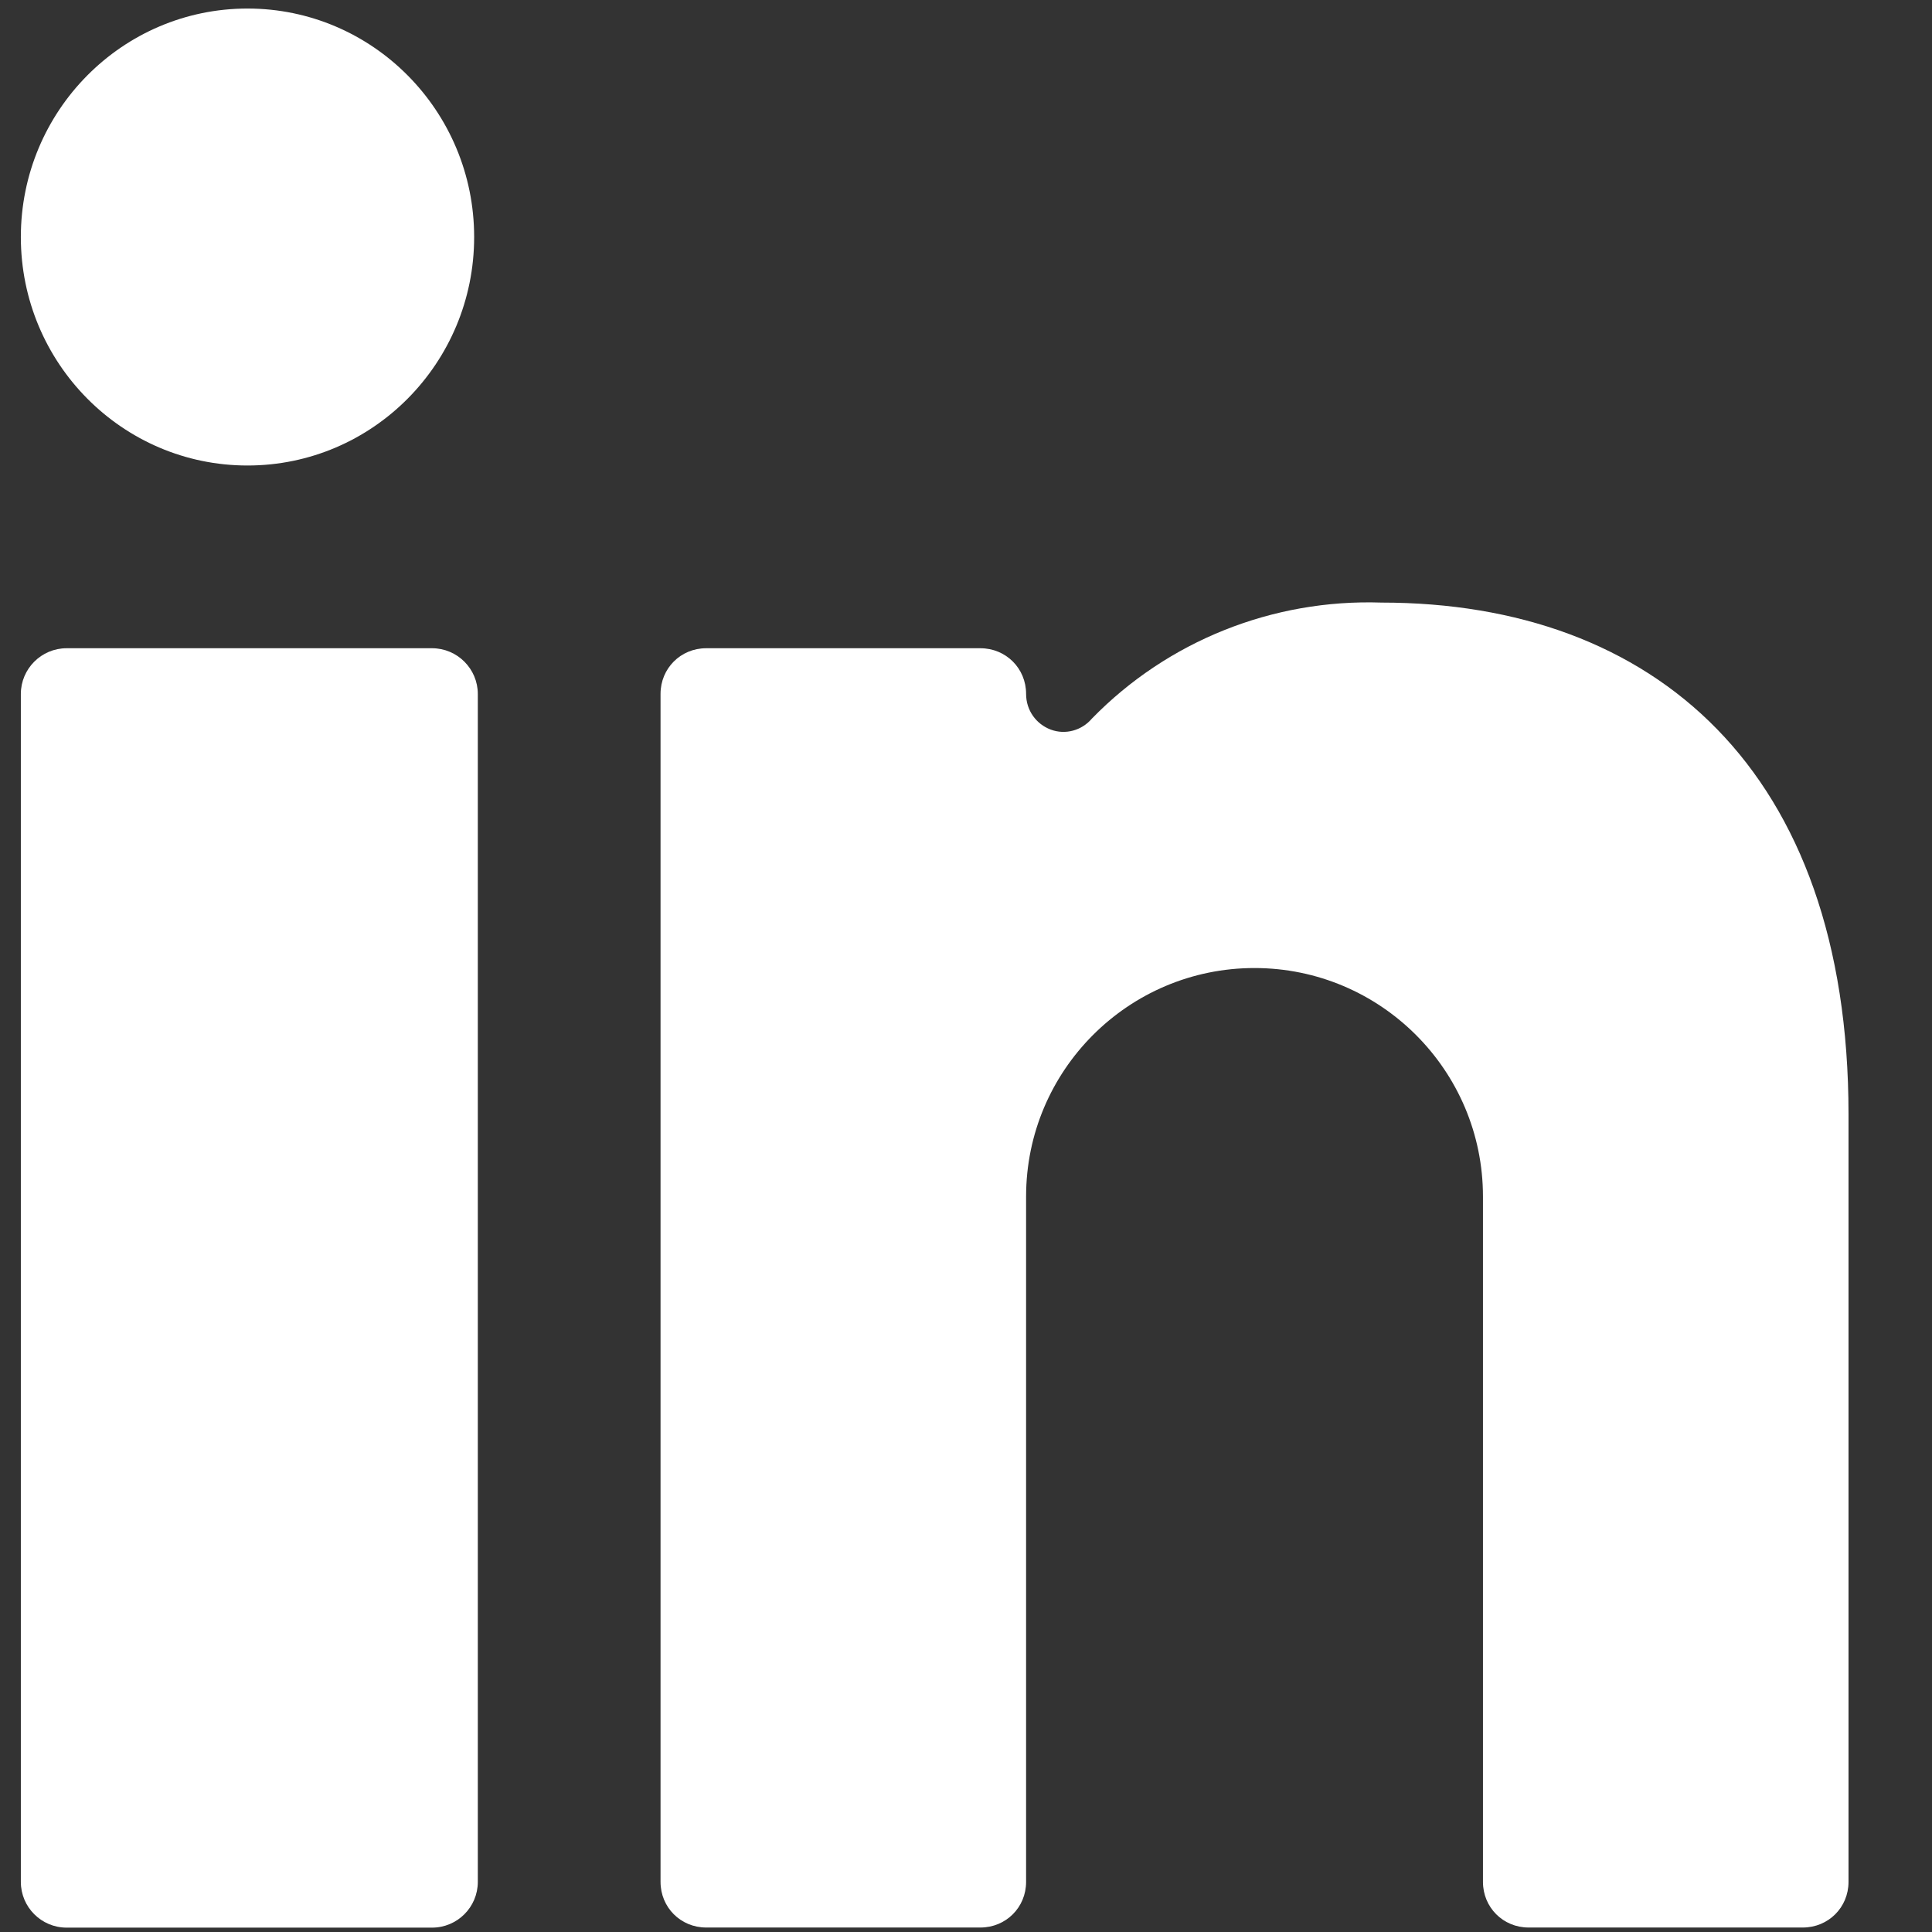 <svg width="19" height="19" viewBox="0 0 19 19" fill="none" xmlns="http://www.w3.org/2000/svg">
<rect x="0" y="0" width="19" height="19" fill="#333333" stroke="none"/>
<path d="M4.249 6.375H0.655C0.407 6.375 0.205 6.577 0.205 6.825V18.507C0.205 18.756 0.407 18.957 0.655 18.957H4.249C4.497 18.957 4.699 18.756 4.699 18.507V6.825C4.699 6.577 4.497 6.375 4.249 6.375Z" fill="white"/>
<path d="M2.434 4.578C3.665 4.578 4.663 3.571 4.663 2.331C4.663 1.091 3.665 0.084 2.434 0.084C1.203 0.084 0.205 1.091 0.205 2.331C0.205 3.571 1.203 4.578 2.434 4.578Z" fill="white"/>
<path d="M15.033 18.956H17.729C17.981 18.956 18.179 18.758 18.179 18.507V10.958C18.179 7.57 16.264 5.926 13.586 5.926C12.517 5.89 11.483 6.303 10.738 7.067C10.639 7.184 10.477 7.229 10.333 7.175C10.19 7.121 10.091 6.986 10.091 6.824C10.091 6.573 9.893 6.375 9.641 6.375H6.945C6.694 6.375 6.496 6.573 6.496 6.824V18.507C6.496 18.758 6.694 18.956 6.945 18.956H9.641C9.893 18.956 10.091 18.758 10.091 18.507V11.767C10.091 10.527 11.097 9.52 12.337 9.52C13.577 9.52 14.584 10.527 14.584 11.767V18.507C14.584 18.758 14.782 18.956 15.033 18.956Z" fill="white"/>
</svg>
